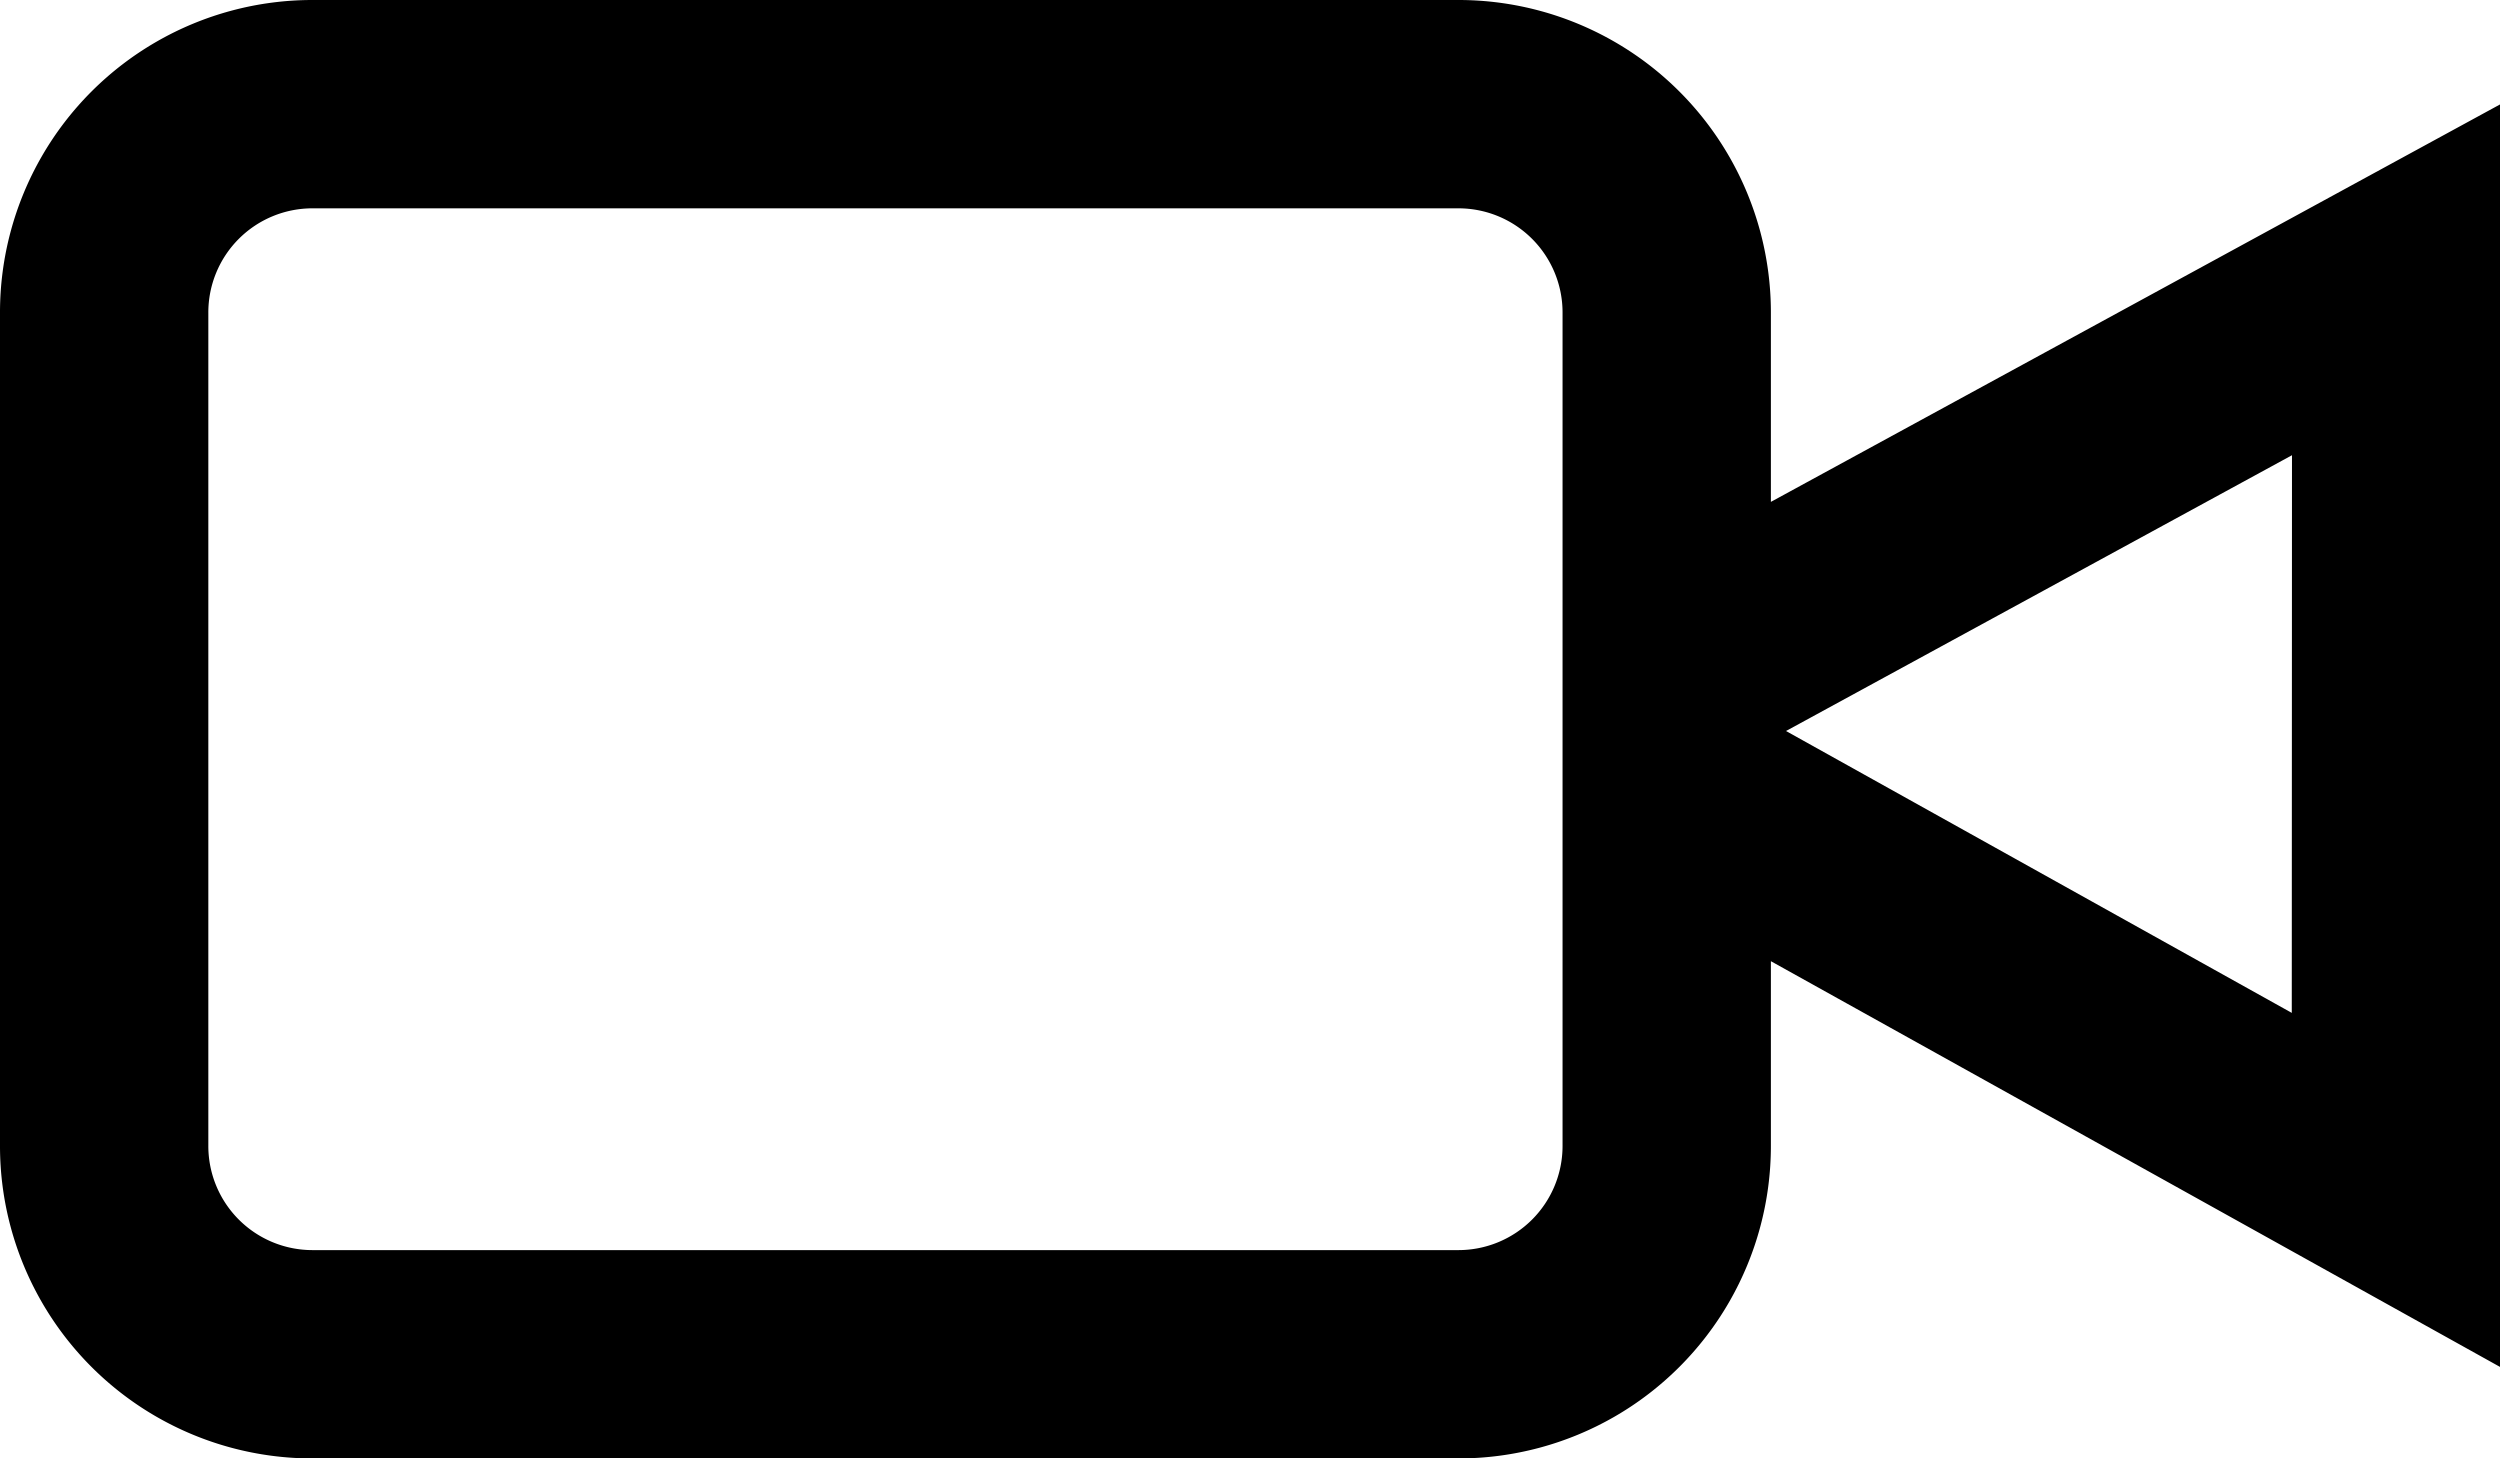 <svg xmlns="http://www.w3.org/2000/svg" width="23.796" height="13.881" viewBox="0 0 23.796 13.881"><path d="M16.856,24.777v-1.8A2.974,2.974,0,0,0,13.881,20H2.975A2.974,2.974,0,0,0,0,22.975v7.932a2.974,2.974,0,0,0,2.975,2.975H13.881a2.974,2.974,0,0,0,2.975-2.975V29.149L23.8,33.013V20.992Zm-1.983,6.13a.991.991,0,0,1-.992.992H2.975a.991.991,0,0,1-.992-.992V22.975a.991.991,0,0,1,.992-.992H13.881a.991.991,0,0,1,.992.992Zm6.941-1.266L17,26.958l4.816-2.625Z" transform="translate(0 -20)"/></svg>